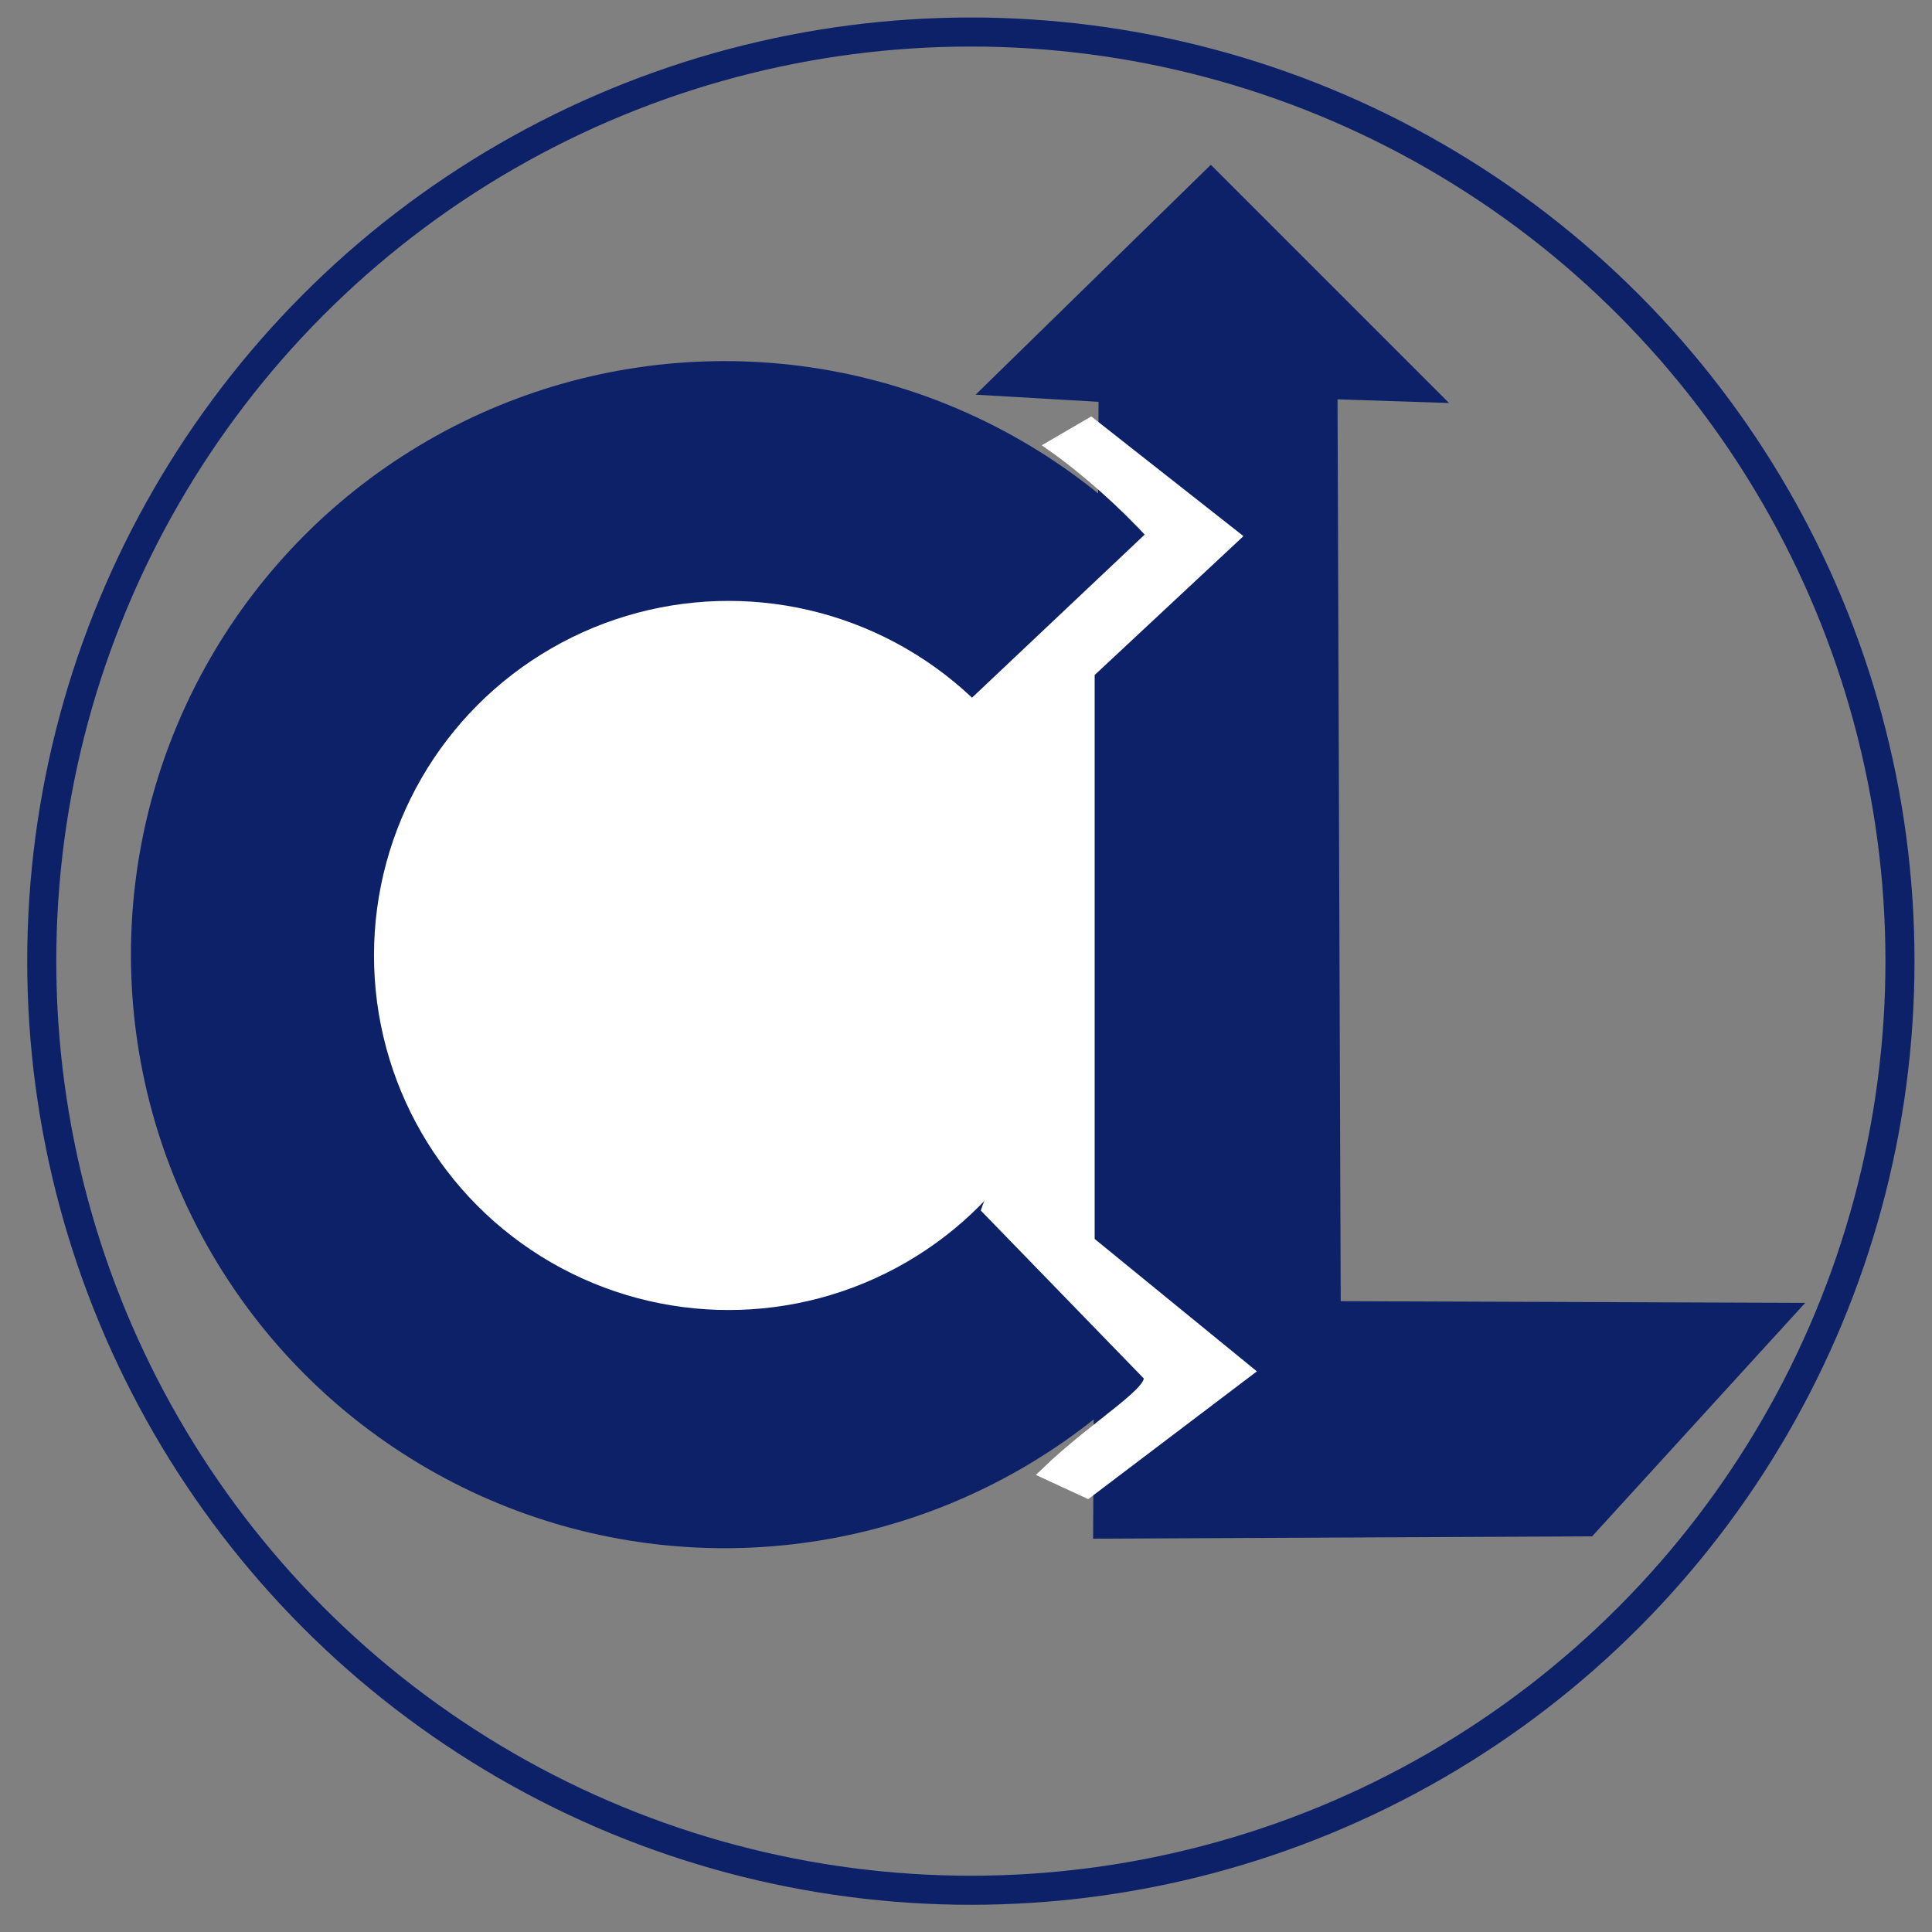 <?xml version="1.0" encoding="UTF-8" standalone="yes"?>
<svg width="359" height="359" viewBox="0 0 359 359" version="1.2" baseProfile="tiny-ps" xmlns="http://www.w3.org/2000/svg">
  <rect x="0" y="0" width="359" height="359" fill="#808080" stroke="none"/>
  <title>bimi-svg-tiny-12-ps</title>
  <defs id="defs1"/>
  <circle id="path1" cx="134.625" cy="177.392" r="108.594" fill="#0d2169" fill-opacity="1" stroke="#0d2169" stroke-width="3.397" stroke-opacity="1"/>
  <circle id="circle1" cx="135.378" cy="177.542" r="66.931" fill="#ffffff" fill-opacity="1" stroke="#0d2169" stroke-width="2.094" stroke-opacity="1"/>
  <circle id="circle3" cx="180.404" cy="178.596" r="172.646" fill="none" fill-opacity="1" stroke="#0d2169" stroke-width="5.4" stroke-opacity="1"/>
  <path d="m 204.695,284.339 90.456,-0.426 36.743,-40.263 -84.329,-0.301 -0.602,-170.766 18.372,0.602 -40.357,-40.357 -40.056,39.153 20.781,1.205 z" id="path3" fill="#0d2169" fill-opacity="1" stroke="#0d2169" stroke-width="3.137" stroke-opacity="1"/>
  <path d="m 195.462,82.823 c 6.137,4.29 13.322,10.702 18.673,16.565 l -32.527,30.72 20.48,43.068 -18.673,51.501 29.816,30.72 c 2.41,2.522 -9.399,9.108 -18.974,18.372 l 7.831,3.614 29.816,-22.588 -29.515,-24.094 V 124.987 l 27.106,-25.299 -26.805,-21.082 z" id="path2" fill="#ffffff" fill-opacity="1" stroke="#ffffff" stroke-width="2.037" stroke-dasharray="none" stroke-opacity="1"/>
</svg>